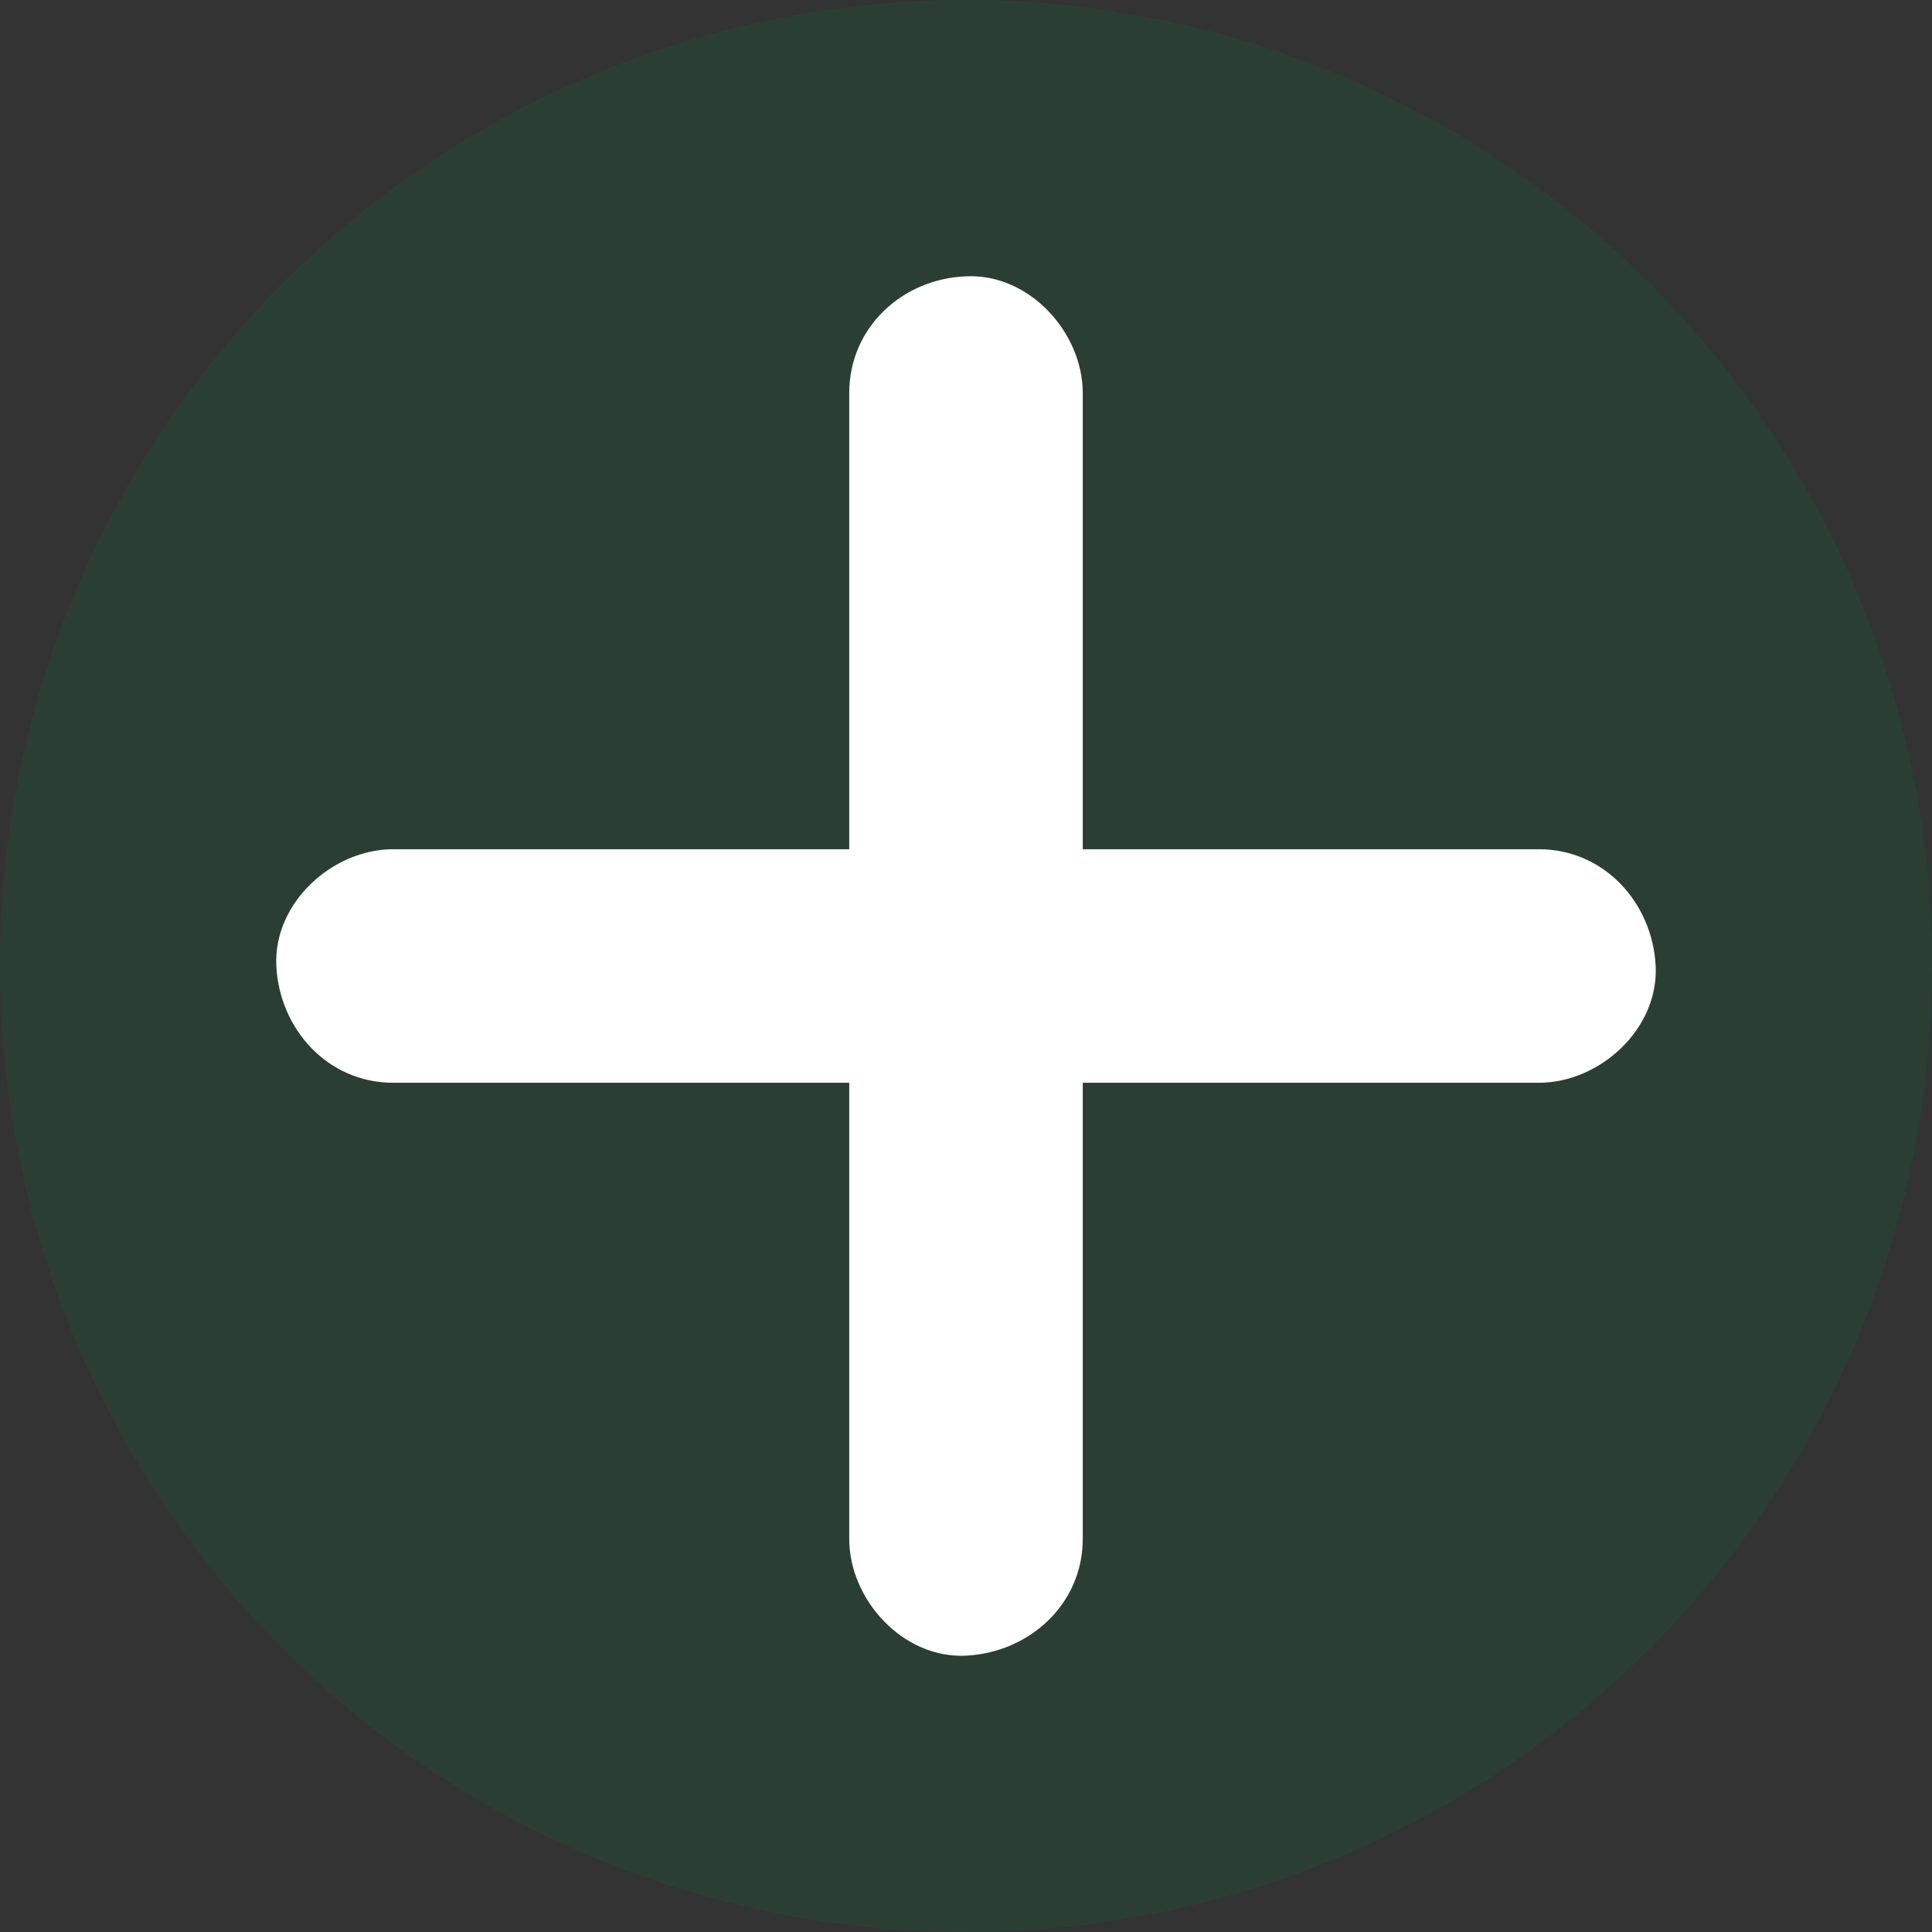 <?xml version="1.0" encoding="utf-8"?>
<!-- Generator: Adobe Illustrator 22.1.0, SVG Export Plug-In . SVG Version: 6.00 Build 0)  -->
<svg version="1.1" id="Ebene_1" xmlns="http://www.w3.org/2000/svg" xmlns:xlink="http://www.w3.org/1999/xlink" x="0px" y="0px"
	 viewBox="0 0 248.2 248.2" style="enable-background:new 0 0 248.2 248.2;" xml:space="preserve">
<rect x="0" y="0" width="248.2" height="248.2" fill="#333333" stroke="none"/>
<style type="text/css">
	.st0{opacity:0.15;fill:#00824E;}
	.st1{fill:#FFFFFF;}
</style>
<circle class="st0" cx="124.1" cy="124.1" r="124.1"/>
<g>
	<g>
		<path class="st1" d="M109.1,50.5c0,42.9,0,85.8,0,128.7c0,6.2,0,12.3,0,18.5c0,7.8,6.9,15.4,15,15c8.1-0.4,15-6.6,15-15
			c0-42.9,0-85.8,0-128.7c0-6.2,0-12.3,0-18.5c0-7.8-6.9-15.4-15-15C116,35.8,109.1,42,109.1,50.5L109.1,50.5z"/>
	</g>
</g>
<g>
	<g>
		<path class="st1" d="M197.7,109.1c-42.9,0-85.8,0-128.7,0c-6.2,0-12.3,0-18.5,0c-7.8,0-15.4,6.9-15,15c0.4,8.1,6.6,15,15,15
			c42.9,0,85.8,0,128.7,0c6.2,0,12.3,0,18.5,0c7.8,0,15.4-6.9,15-15C212.3,116,206.1,109.1,197.7,109.1L197.7,109.1z"/>
	</g>
</g>
</svg>
